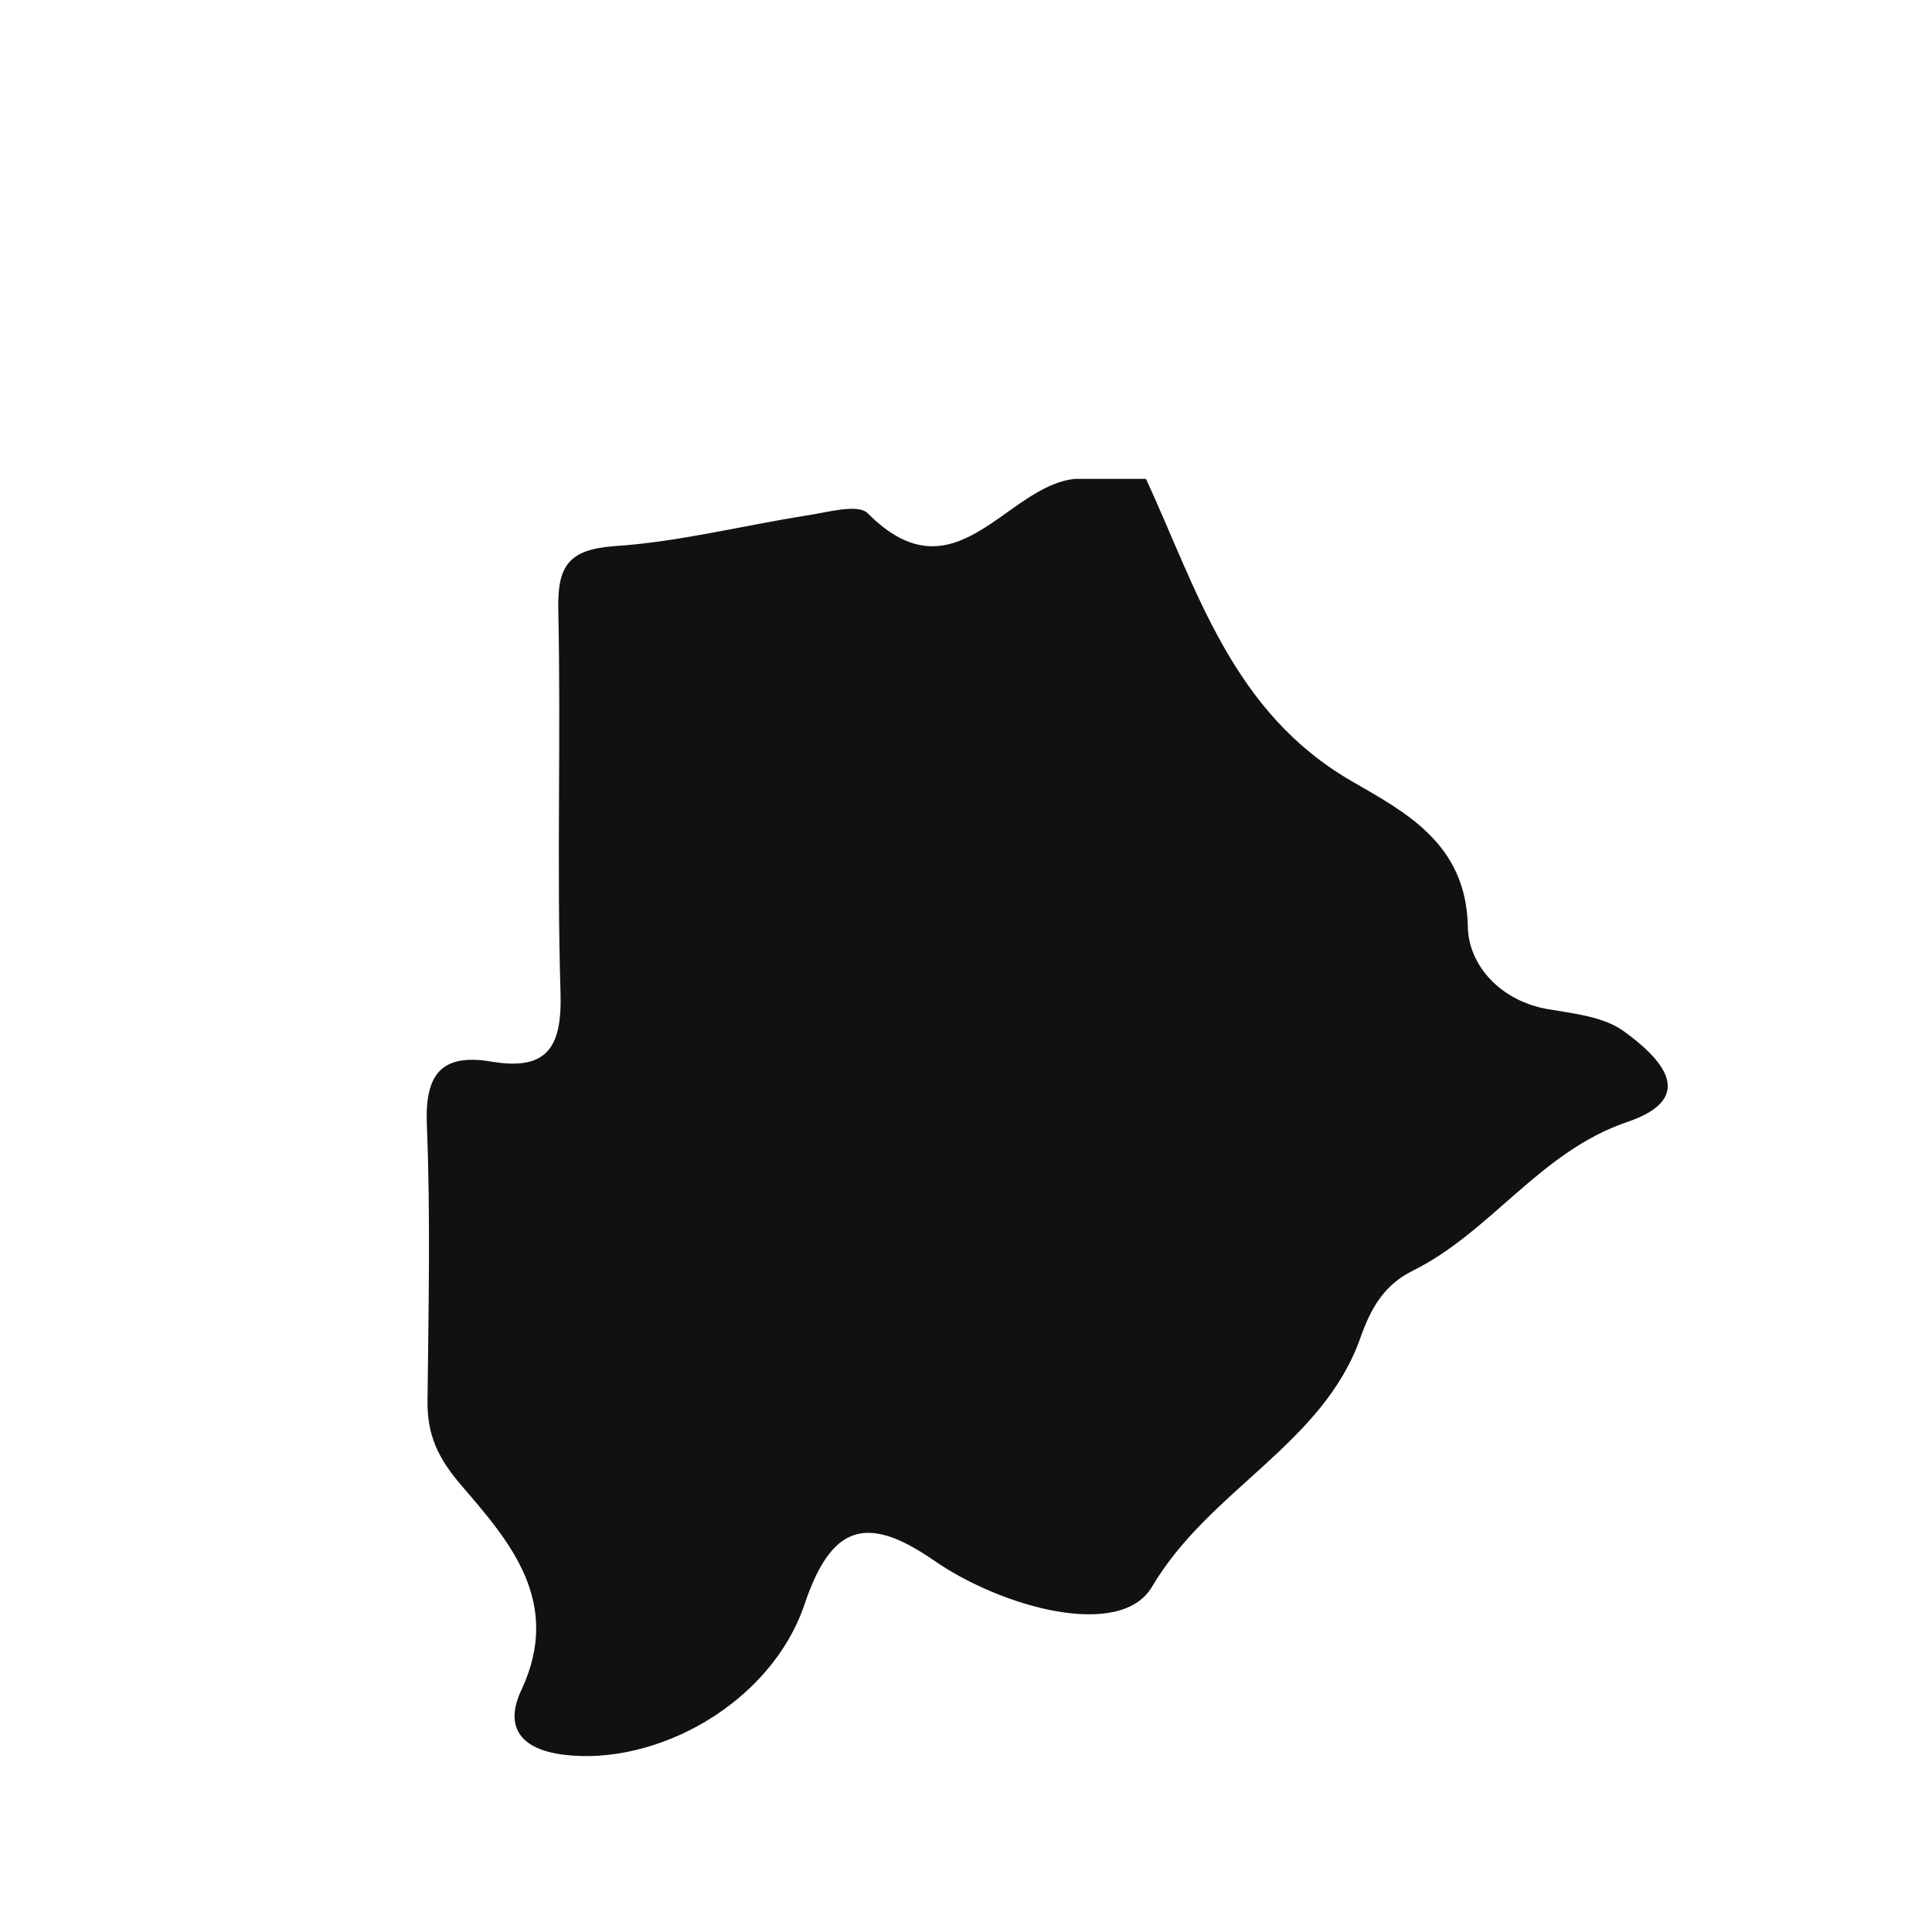 <?xml version="1.0" encoding="iso-8859-1"?>
<!-- Generator: Adobe Illustrator 16.0.0, SVG Export Plug-In . SVG Version: 6.00 Build 0)  -->
<!DOCTYPE svg PUBLIC "-//W3C//DTD SVG 1.1//EN" "http://www.w3.org/Graphics/SVG/1.1/DTD/svg11.dtd">
<svg version="1.1" id="Layer_1" xmlns="http://www.w3.org/2000/svg" xmlns:xlink="http://www.w3.org/1999/xlink" x="0px" y="0px"
	 width="32px" height="32px" viewBox="0 0 32 32" style="enable-background:new 0 0 32 32;" xml:space="preserve">
<path style="fill-rule:evenodd;clip-rule:evenodd;fill:#121111;" d="M7.081,23.201c-0.006,0.563,0.167,0.944,0.564,1.406
	c0.802,0.93,1.673,1.932,0.99,3.386c-0.256,0.543-0.095,0.971,0.703,1.071c1.533,0.191,3.433-0.848,3.988-2.493
	c0.441-1.307,1.02-1.502,2.141-0.726c1.135,0.786,3.093,1.317,3.613,0.438c0.957-1.62,2.827-2.354,3.453-4.126
	c0.171-0.483,0.387-0.873,0.867-1.11c1.3-0.645,2.104-1.972,3.554-2.464c1.21-0.411,0.521-1.082-0.058-1.502
	c-0.332-0.241-0.82-0.292-1.25-0.365c-0.794-0.134-1.322-0.728-1.334-1.365c-0.025-1.383-1.04-1.9-1.93-2.416
	c-1.972-1.142-2.548-3.148-3.4-5.003c-0.393,0-0.787,0-1.18,0c-1.146,0.117-1.983,2.027-3.429,0.57
	c-0.161-0.162-0.662-0.018-0.998,0.034c-1.063,0.166-2.118,0.437-3.187,0.509c-0.778,0.054-0.957,0.332-0.941,1.06
	c0.046,2.113-0.027,4.229,0.037,6.34c0.027,0.899-0.219,1.294-1.142,1.139c-0.828-0.14-1.107,0.204-1.072,1.047
	C7.132,20.152,7.097,21.678,7.081,23.201z"/>
</svg>
